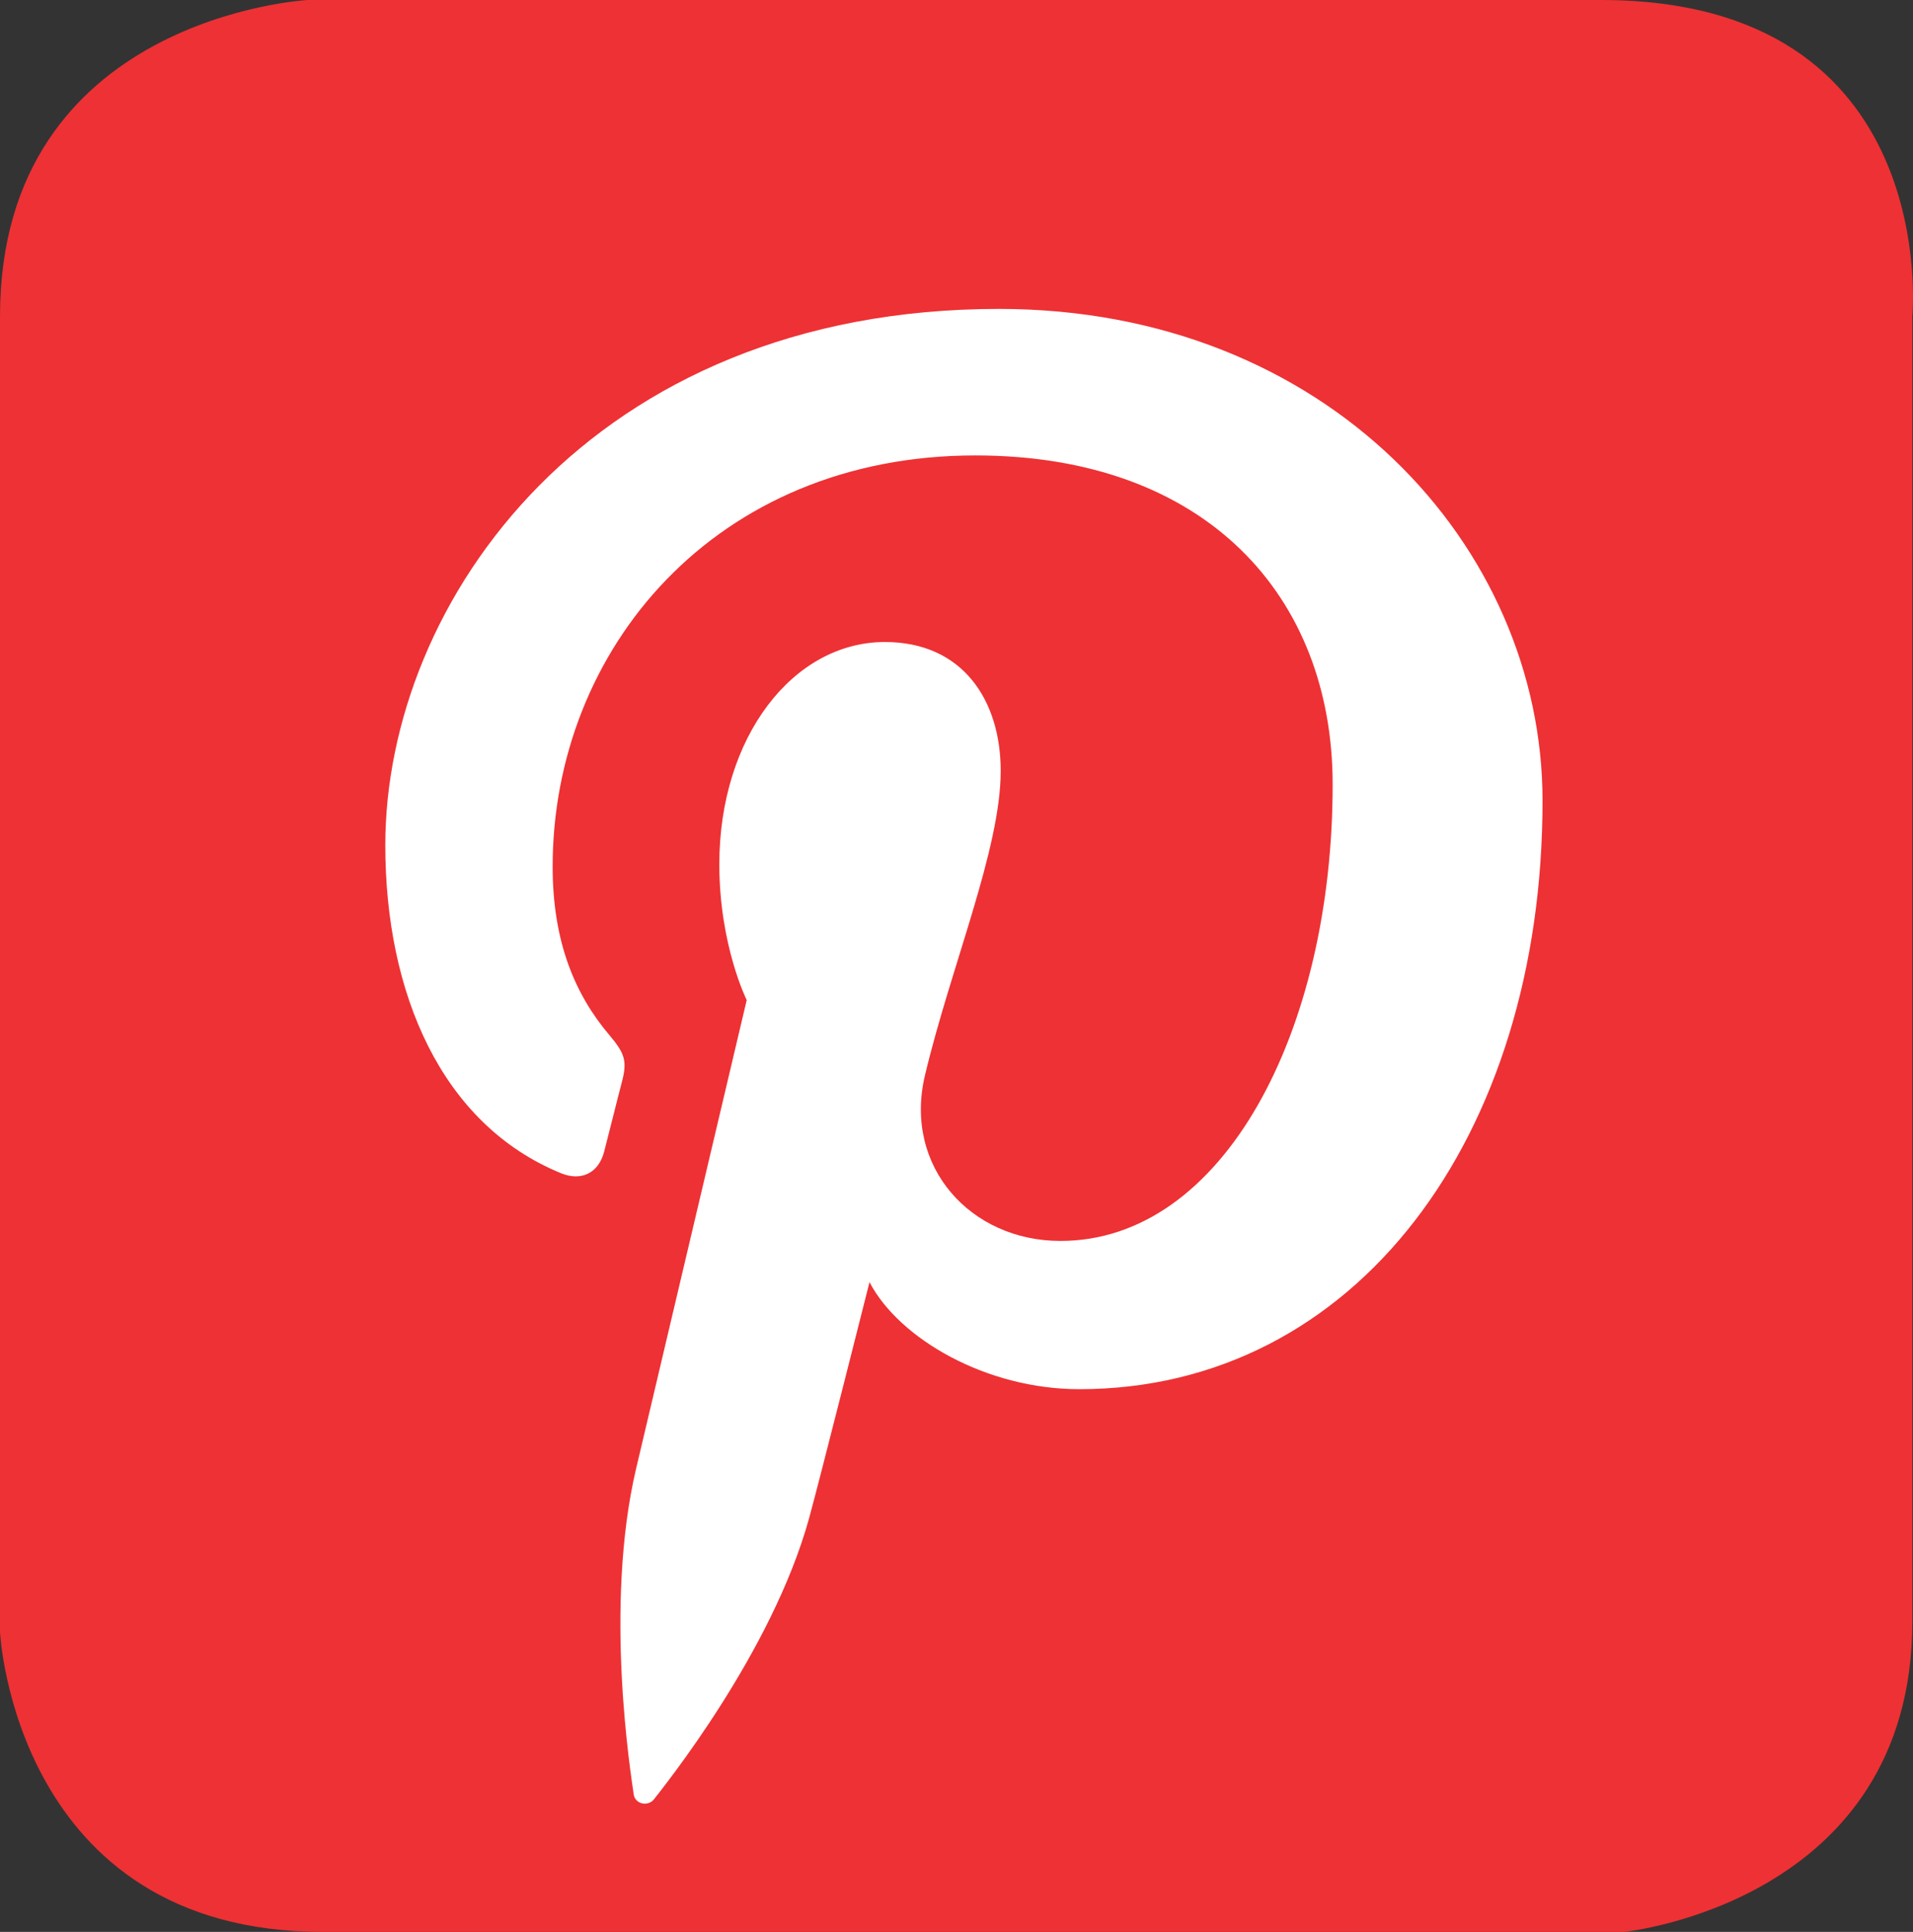<?xml version="1.0" encoding="utf-8"?>
<!-- Generator: Adobe Illustrator 16.0.0, SVG Export Plug-In . SVG Version: 6.00 Build 0)  -->
<!DOCTYPE svg PUBLIC "-//W3C//DTD SVG 1.1//EN" "http://www.w3.org/Graphics/SVG/1.1/DTD/svg11.dtd">
<svg version="1.1" id="Layer_1" xmlns="http://www.w3.org/2000/svg" xmlns:xlink="http://www.w3.org/1999/xlink" x="0px" y="0px"
	 width="318.497px" height="321.666px" viewBox="0 0 318.497 321.666" enable-background="new 0 0 318.497 321.666"
	 xml:space="preserve">
<rect x="0" y="0" width="318.497" height="321.666" fill="#333333" stroke="none"/>
<g>
	<path fill="#EE3134" d="M0,52.687V271.75c0,0,2.454,49.916,53.753,49.916h216.64c0,0,47.989-4.855,47.989-51.65V52.687
		c0,0,5.044-52.687-51.804-52.687H51.211C51.211,0,0,2.774,0,52.687z"/>
	<path fill="#FFFFFF" d="M166.315,51.435c-67.92,0-102.166,48.696-102.166,89.304c0,24.585,9.308,46.46,29.274,54.613
		c3.273,1.338,6.207,0.047,7.157-3.578c0.66-2.508,2.222-8.838,2.921-11.473c0.956-3.584,0.585-4.842-2.056-7.967
		c-5.757-6.791-9.436-15.583-9.436-28.033c0-36.128,27.03-68.47,70.383-68.47c38.39,0,59.482,23.457,59.482,54.785
		c0,41.217-18.242,76.004-45.323,76.004c-14.956,0-26.15-12.367-22.562-27.535c4.296-18.11,12.619-37.654,12.619-50.726
		c0-11.701-6.279-21.461-19.28-21.461c-15.288,0-27.568,15.814-27.568,37.001c0,13.492,4.56,22.62,4.56,22.62
		s-15.645,66.289-18.388,77.898c-5.463,23.119-0.821,51.463-0.429,54.326c0.23,1.695,2.41,2.1,3.398,0.816
		c1.409-1.84,19.618-24.32,25.809-46.781c1.751-6.359,10.055-39.293,10.055-39.293c4.968,9.475,19.482,17.818,34.92,17.818
		c45.955,0,77.133-41.896,77.133-97.973C256.817,90.924,220.901,51.435,166.315,51.435z"/>
</g>
</svg>
